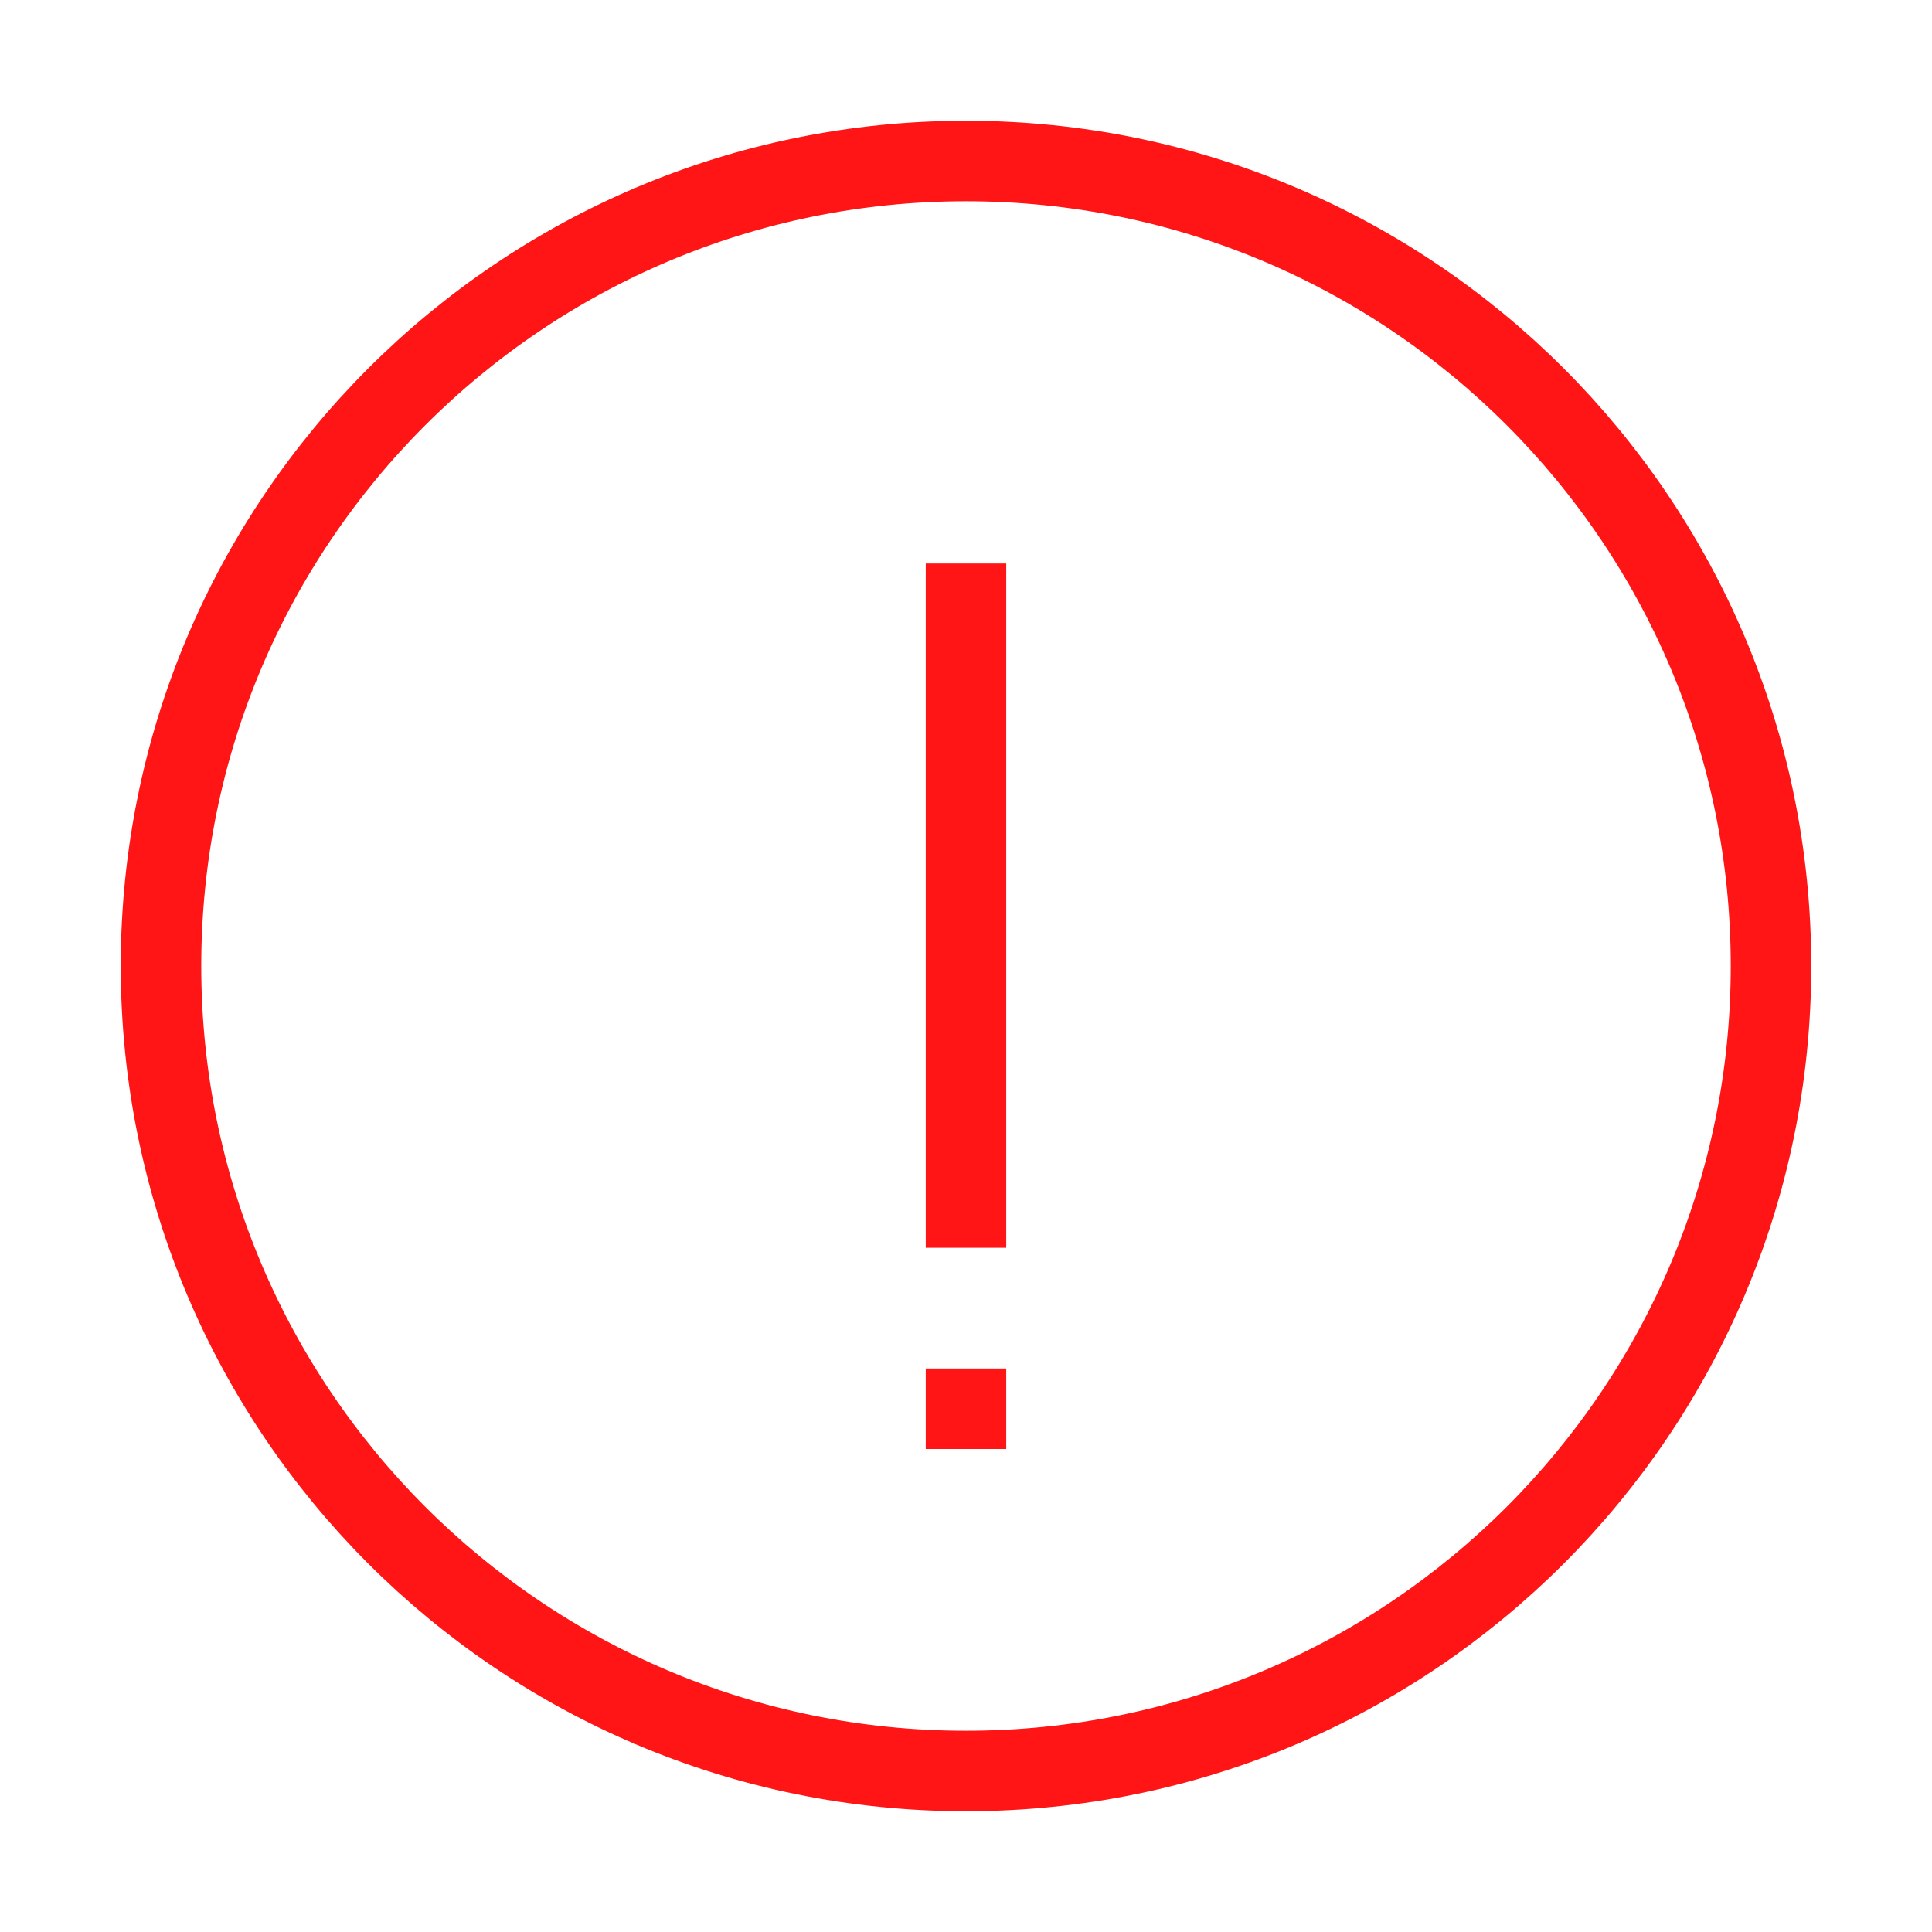 <svg width="24" height="24" viewBox="0 0 24 24" fill="none" xmlns="http://www.w3.org/2000/svg">
<path d="M12 22C17.523 22 22 17.523 22 12C22 6.477 17.523 2 12 2C6.477 2 2 6.477 2 12C2 17.523 6.477 22 12 22Z" stroke="#FF1515" stroke-miterlimit="10"/>
<path d="M12 7V15.5" stroke="#FF1515" stroke-miterlimit="10"/>
<path d="M12.5 17H11.5V18H12.5V17Z" fill="#FF1515"/>
</svg>
